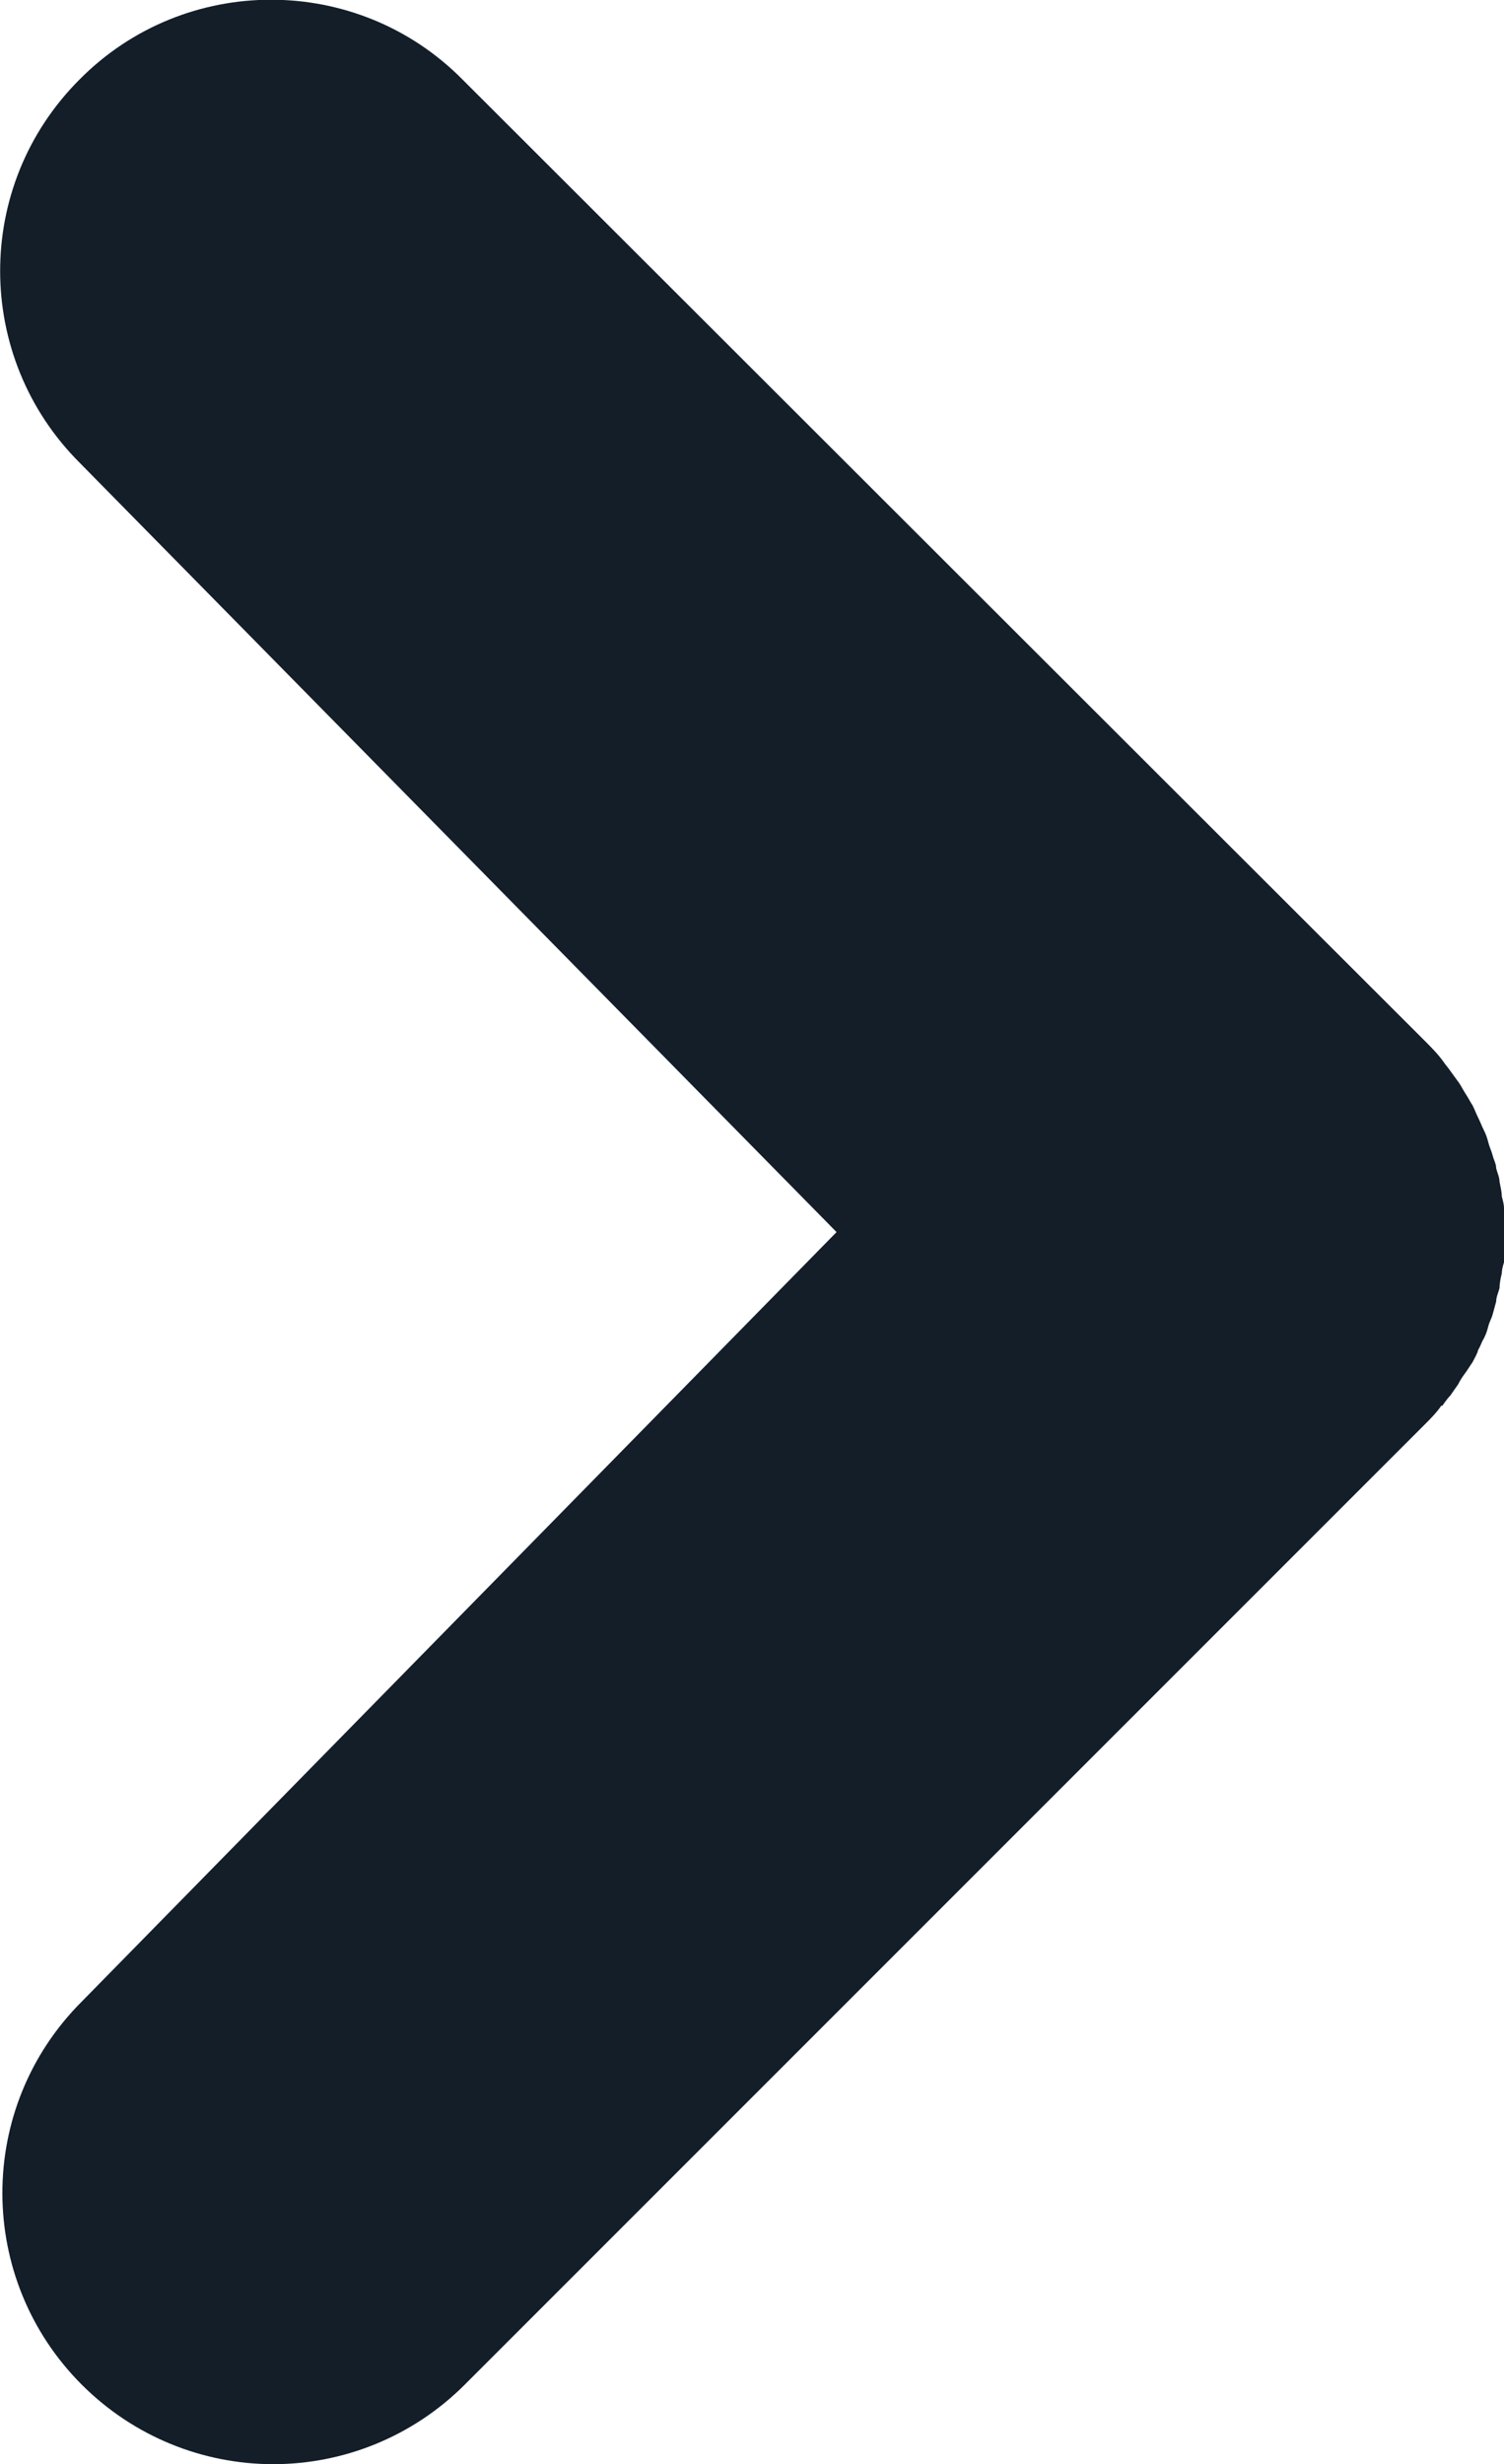 <?xml version="1.0" encoding="UTF-8"?>
<svg id="Layer_2" data-name="Layer 2" xmlns="http://www.w3.org/2000/svg" viewBox="0 0 13.43 22">
  <g id="Layer_1-2" data-name="Layer 1">
    <path d="M12.88,12.55s.04-.06.07-.09c.02-.03.05-.07.07-.1.02-.04.04-.07.07-.11.02-.03.04-.06.06-.09.02-.04.04-.07.05-.11.02-.03.03-.07.05-.1.02-.04.03-.07.04-.11.01-.04.03-.07.04-.11.01-.04.02-.07.03-.11,0-.04.02-.08.03-.12,0-.04.01-.09.02-.13,0-.03.01-.07.02-.1.02-.16.02-.32,0-.48,0-.04-.01-.07-.02-.11,0-.04-.01-.08-.02-.13,0-.04-.02-.08-.03-.12,0-.04-.02-.07-.03-.11-.01-.04-.03-.08-.04-.12-.01-.04-.02-.07-.04-.11-.02-.04-.03-.07-.05-.11-.02-.04-.03-.07-.05-.11-.02-.03-.04-.07-.06-.1-.02-.03-.04-.07-.06-.1-.03-.04-.05-.07-.08-.11-.02-.03-.04-.05-.06-.08-.05-.07-.11-.13-.17-.19,0,0,0,0-.01-.01L4.13.71C3.19-.24,1.65-.24.71.71c-.95.95-.94,2.48,0,3.42l6.76,6.87L.73,17.87c-.95.95-.94,2.48,0,3.42.47.47,1.09.71,1.71.71s1.24-.24,1.71-.71l8.57-8.57s0,0,0,0c.05-.05.11-.11.15-.17Z" fill="#131e29" stroke-width="0"/>
  </g>
</svg>